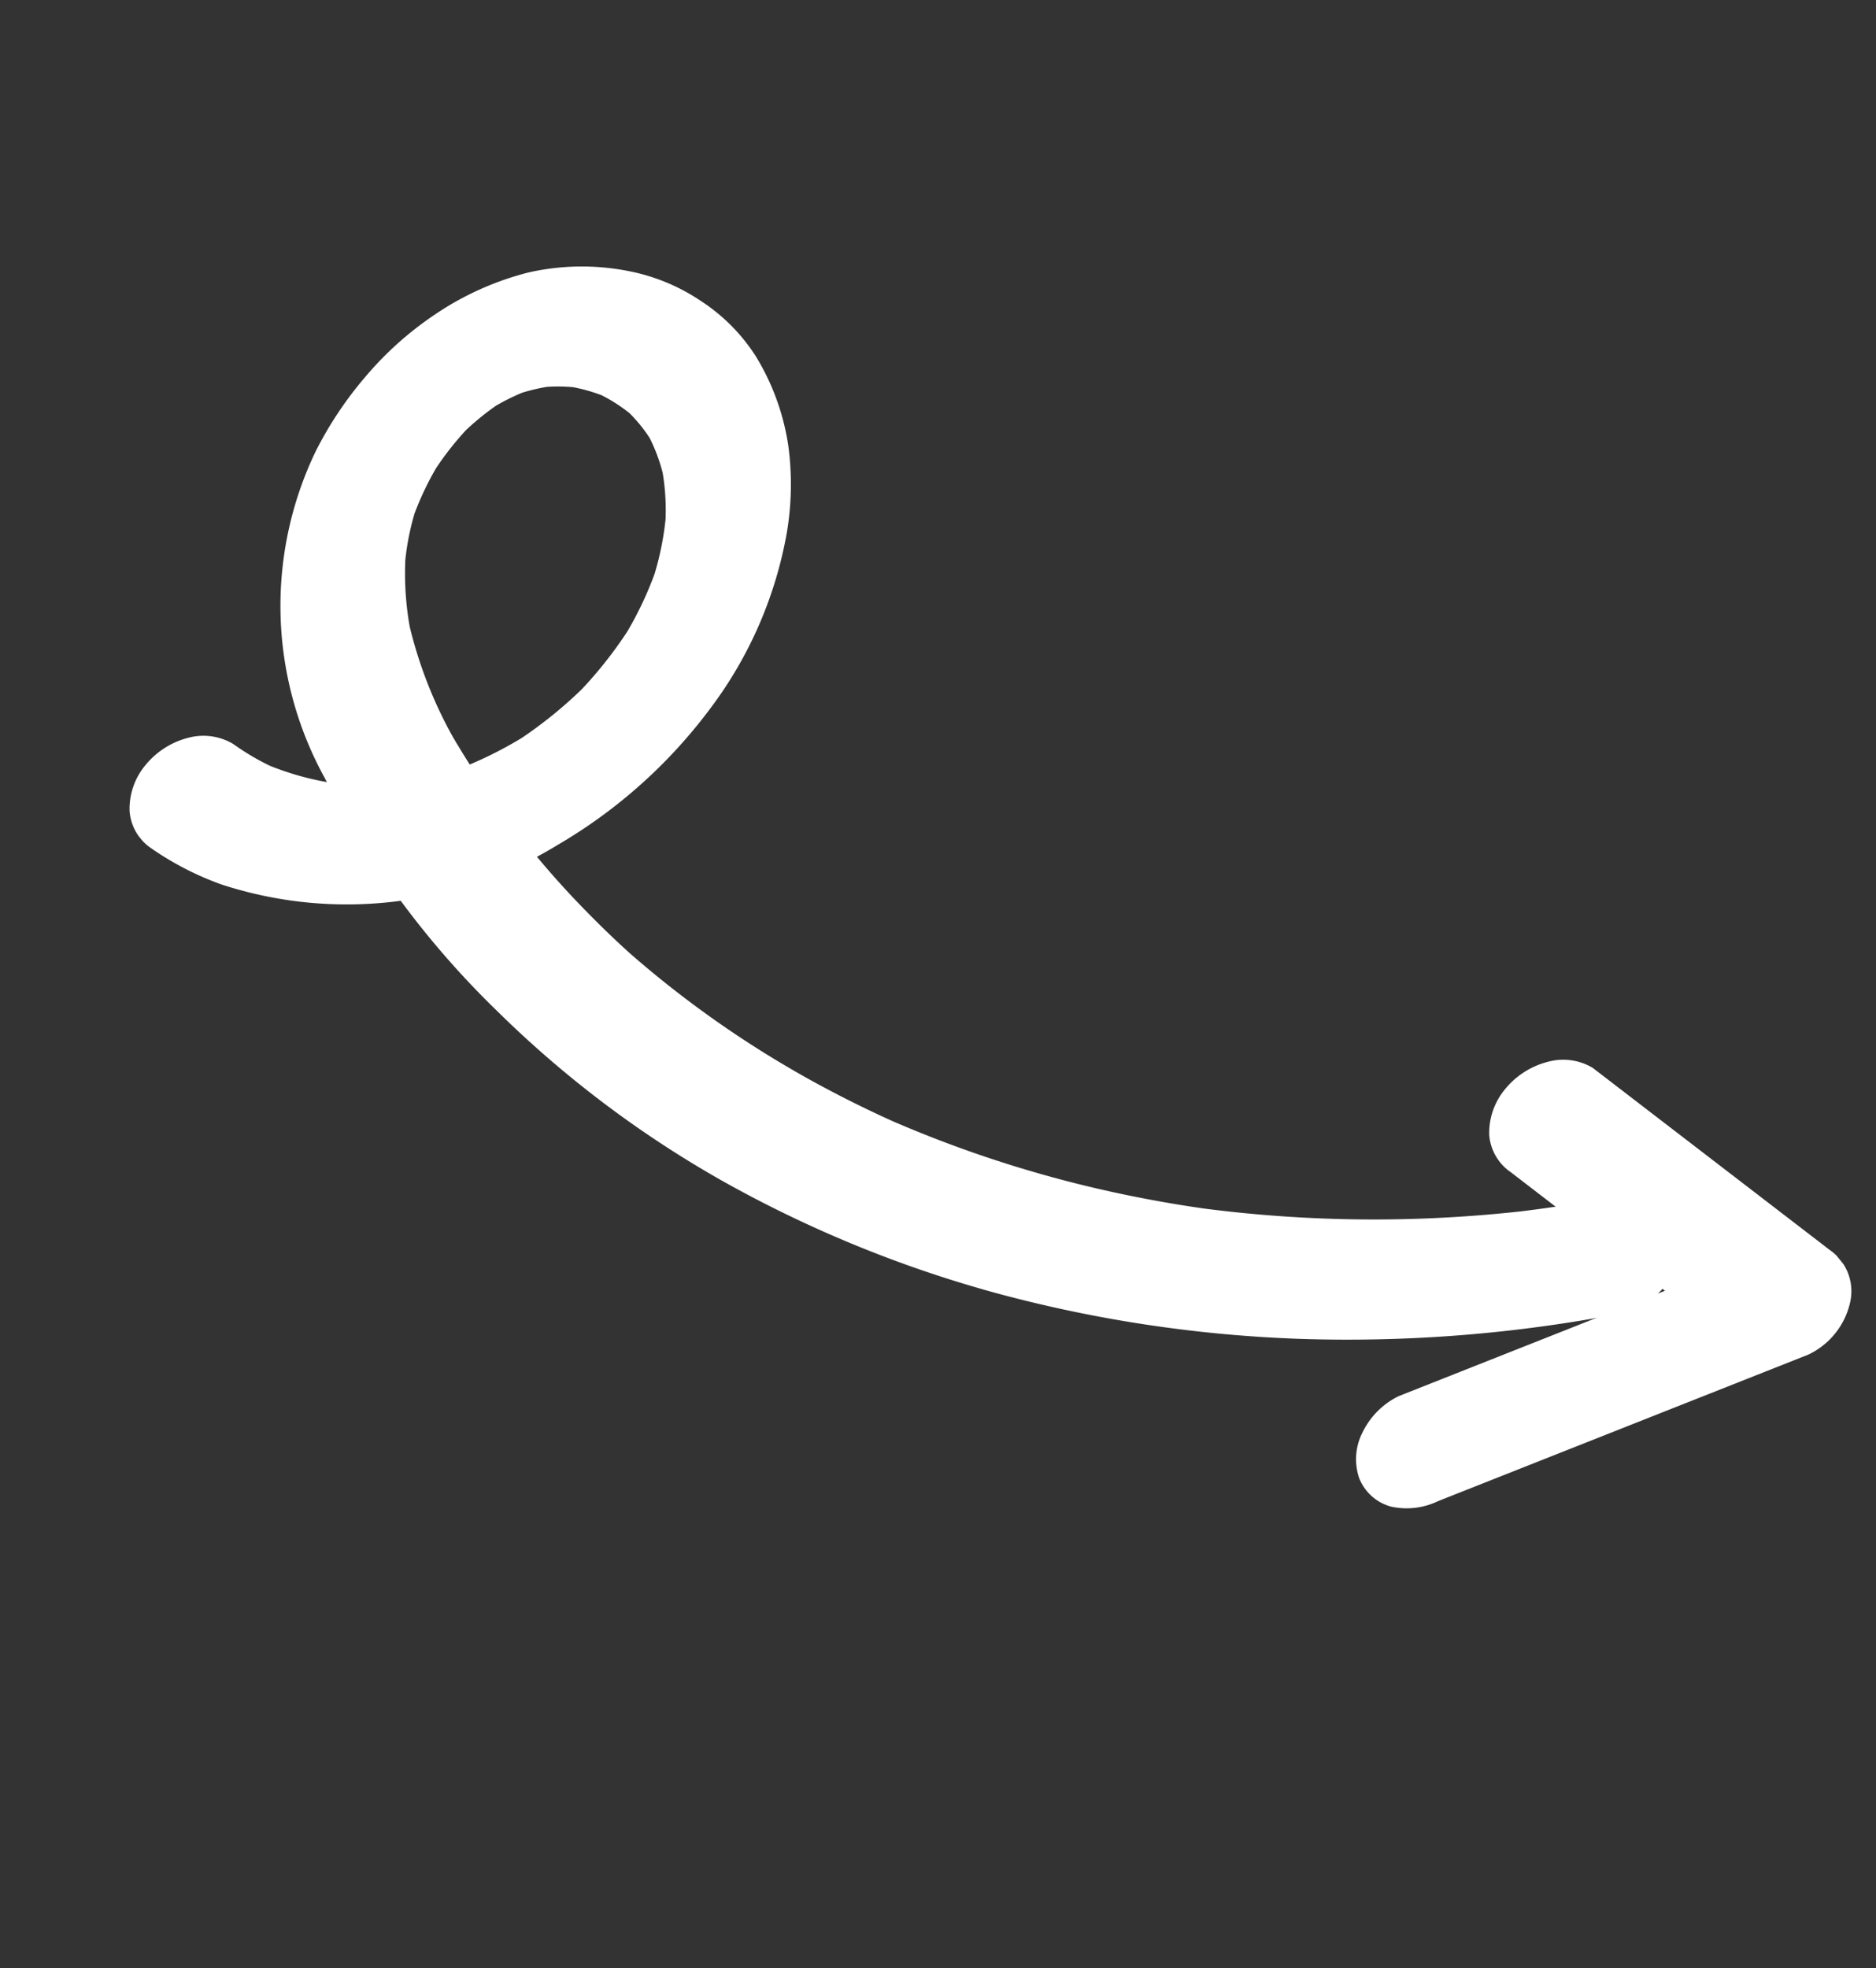 <svg xmlns="http://www.w3.org/2000/svg" xmlns:xlink="http://www.w3.org/1999/xlink" width="74.035" height="77.656" viewBox="0 0 74.035 77.656">
  <rect x="0" y="0" width="74.035" height="77.656" fill="#333333" stroke="none"/>
  <defs>
    <clipPath id="clip-path">
      <rect id="Rectangle_27615" data-name="Rectangle 27615" width="41.678" height="66.175" fill="#fff"/>
    </clipPath>
  </defs>
  <g id="Group_5346" data-name="Group 5346" transform="matrix(0.777, -0.629, 0.629, 0.777, 0, 26.229)">
    <g id="Group_5345" data-name="Group 5345" transform="translate(0 0)" clip-path="url(#clip-path)">
      <path id="Path_54525" data-name="Path 54525" d="M5.189,8.22a9.672,9.672,0,0,0,.723,1.865l-.267-.52a11.286,11.286,0,0,0,1.75,2.462l-.414-.44A13.264,13.264,0,0,0,9.5,13.666l-.536-.34a14.42,14.42,0,0,0,2.907,1.4l-.633-.219a15.7,15.7,0,0,0,3.288.739l-.7-.078a17.286,17.286,0,0,0,3.757,0l-.7.078a16.592,16.592,0,0,0,3.519-.793l-.633.219a14.091,14.091,0,0,0,2.846-1.368l-.536.34A11.716,11.716,0,0,0,24.2,11.9l-.414.44a9,9,0,0,0,1.461-2.039l-.267.52a6.9,6.9,0,0,0,.646-1.947l-.095.578a5.952,5.952,0,0,0-.01-1.847l.095.578a6.349,6.349,0,0,0-.594-1.781l.267.52A6.618,6.618,0,0,0,24.265,5.48l.414.44a6.9,6.9,0,0,0-1.223-1.015l.536.34A7.5,7.5,0,0,0,22.447,4.5l.633.219a8.751,8.751,0,0,0-1.763-.392l.7.078a10.467,10.467,0,0,0-2.211,0l.7-.078a12.028,12.028,0,0,0-2.549.573l.633-.219a11.873,11.873,0,0,0-2.4,1.148l.536-.34A10.276,10.276,0,0,0,14.8,7.1l.414-.44a12.026,12.026,0,0,0-1.875,2.683l.267-.519a17.3,17.3,0,0,0-1.569,5.044l.095-.578a35.067,35.067,0,0,0-.255,8.942q.12,1.261.324,2.515l-.095-.578a41.022,41.022,0,0,0,2.853,9.662q.576,1.331,1.245,2.633l-.267-.519a47.337,47.337,0,0,0,5.733,8.63q.956,1.148,1.992,2.249l-.414-.44a52.277,52.277,0,0,0,7.638,6.664q1.2.858,2.459,1.658l-.536-.34q1.722,1.091,3.546,2.067a2.418,2.418,0,0,1,1.217,1.3,1.879,1.879,0,0,1-.267,1.676,3.036,3.036,0,0,1-3.624.78A56.837,56.837,0,0,1,23.242,53.05a52.954,52.954,0,0,1-8.215-8.943,47.875,47.875,0,0,1-5.62-10.182A42.291,42.291,0,0,1,6.651,22.933a34.941,34.941,0,0,1,.5-11.385A14.069,14.069,0,0,1,14.973,1.3,14.645,14.645,0,0,1,18.366.241a13.209,13.209,0,0,1,3.61-.188,11.706,11.706,0,0,1,3.975,1.036,9.516,9.516,0,0,1,3.062,2.387,7.753,7.753,0,0,1,1.535,2.8,7.258,7.258,0,0,1,.3,3.058,9.4,9.4,0,0,1-1.235,3.55,11.4,11.4,0,0,1-2.2,2.616,16.217,16.217,0,0,1-6.719,3.487,20.213,20.213,0,0,1-8.054.391,15.933,15.933,0,0,1-11.3-7.137A11.882,11.882,0,0,1,.08,9.376,1.941,1.941,0,0,1,.347,7.7a2.694,2.694,0,0,1,1.583-1,3.2,3.2,0,0,1,2.041.219,2.3,2.3,0,0,1,1.217,1.3" transform="translate(0 0)" fill="#fff"/>
      <path id="Path_54526" data-name="Path 54526" d="M3.355,6.839l14.992,4.7-3.258,2.675L12.343,2.746A1.963,1.963,0,0,1,12.61,1.07a2.7,2.7,0,0,1,1.583-1A3.2,3.2,0,0,1,16.234.29a2.266,2.266,0,0,1,1.217,1.3L20.2,13.061a1.979,1.979,0,0,1-.681,2.116,3.01,3.01,0,0,1-2.577.559l-14.992-4.7a2.865,2.865,0,0,1-1.583-1A1.877,1.877,0,0,1,.1,8.358a2.317,2.317,0,0,1,1.217-1.3,3.09,3.09,0,0,1,2.041-.219" transform="translate(21.41 50.341)" fill="#fff"/>
    </g>
  </g>
</svg>
